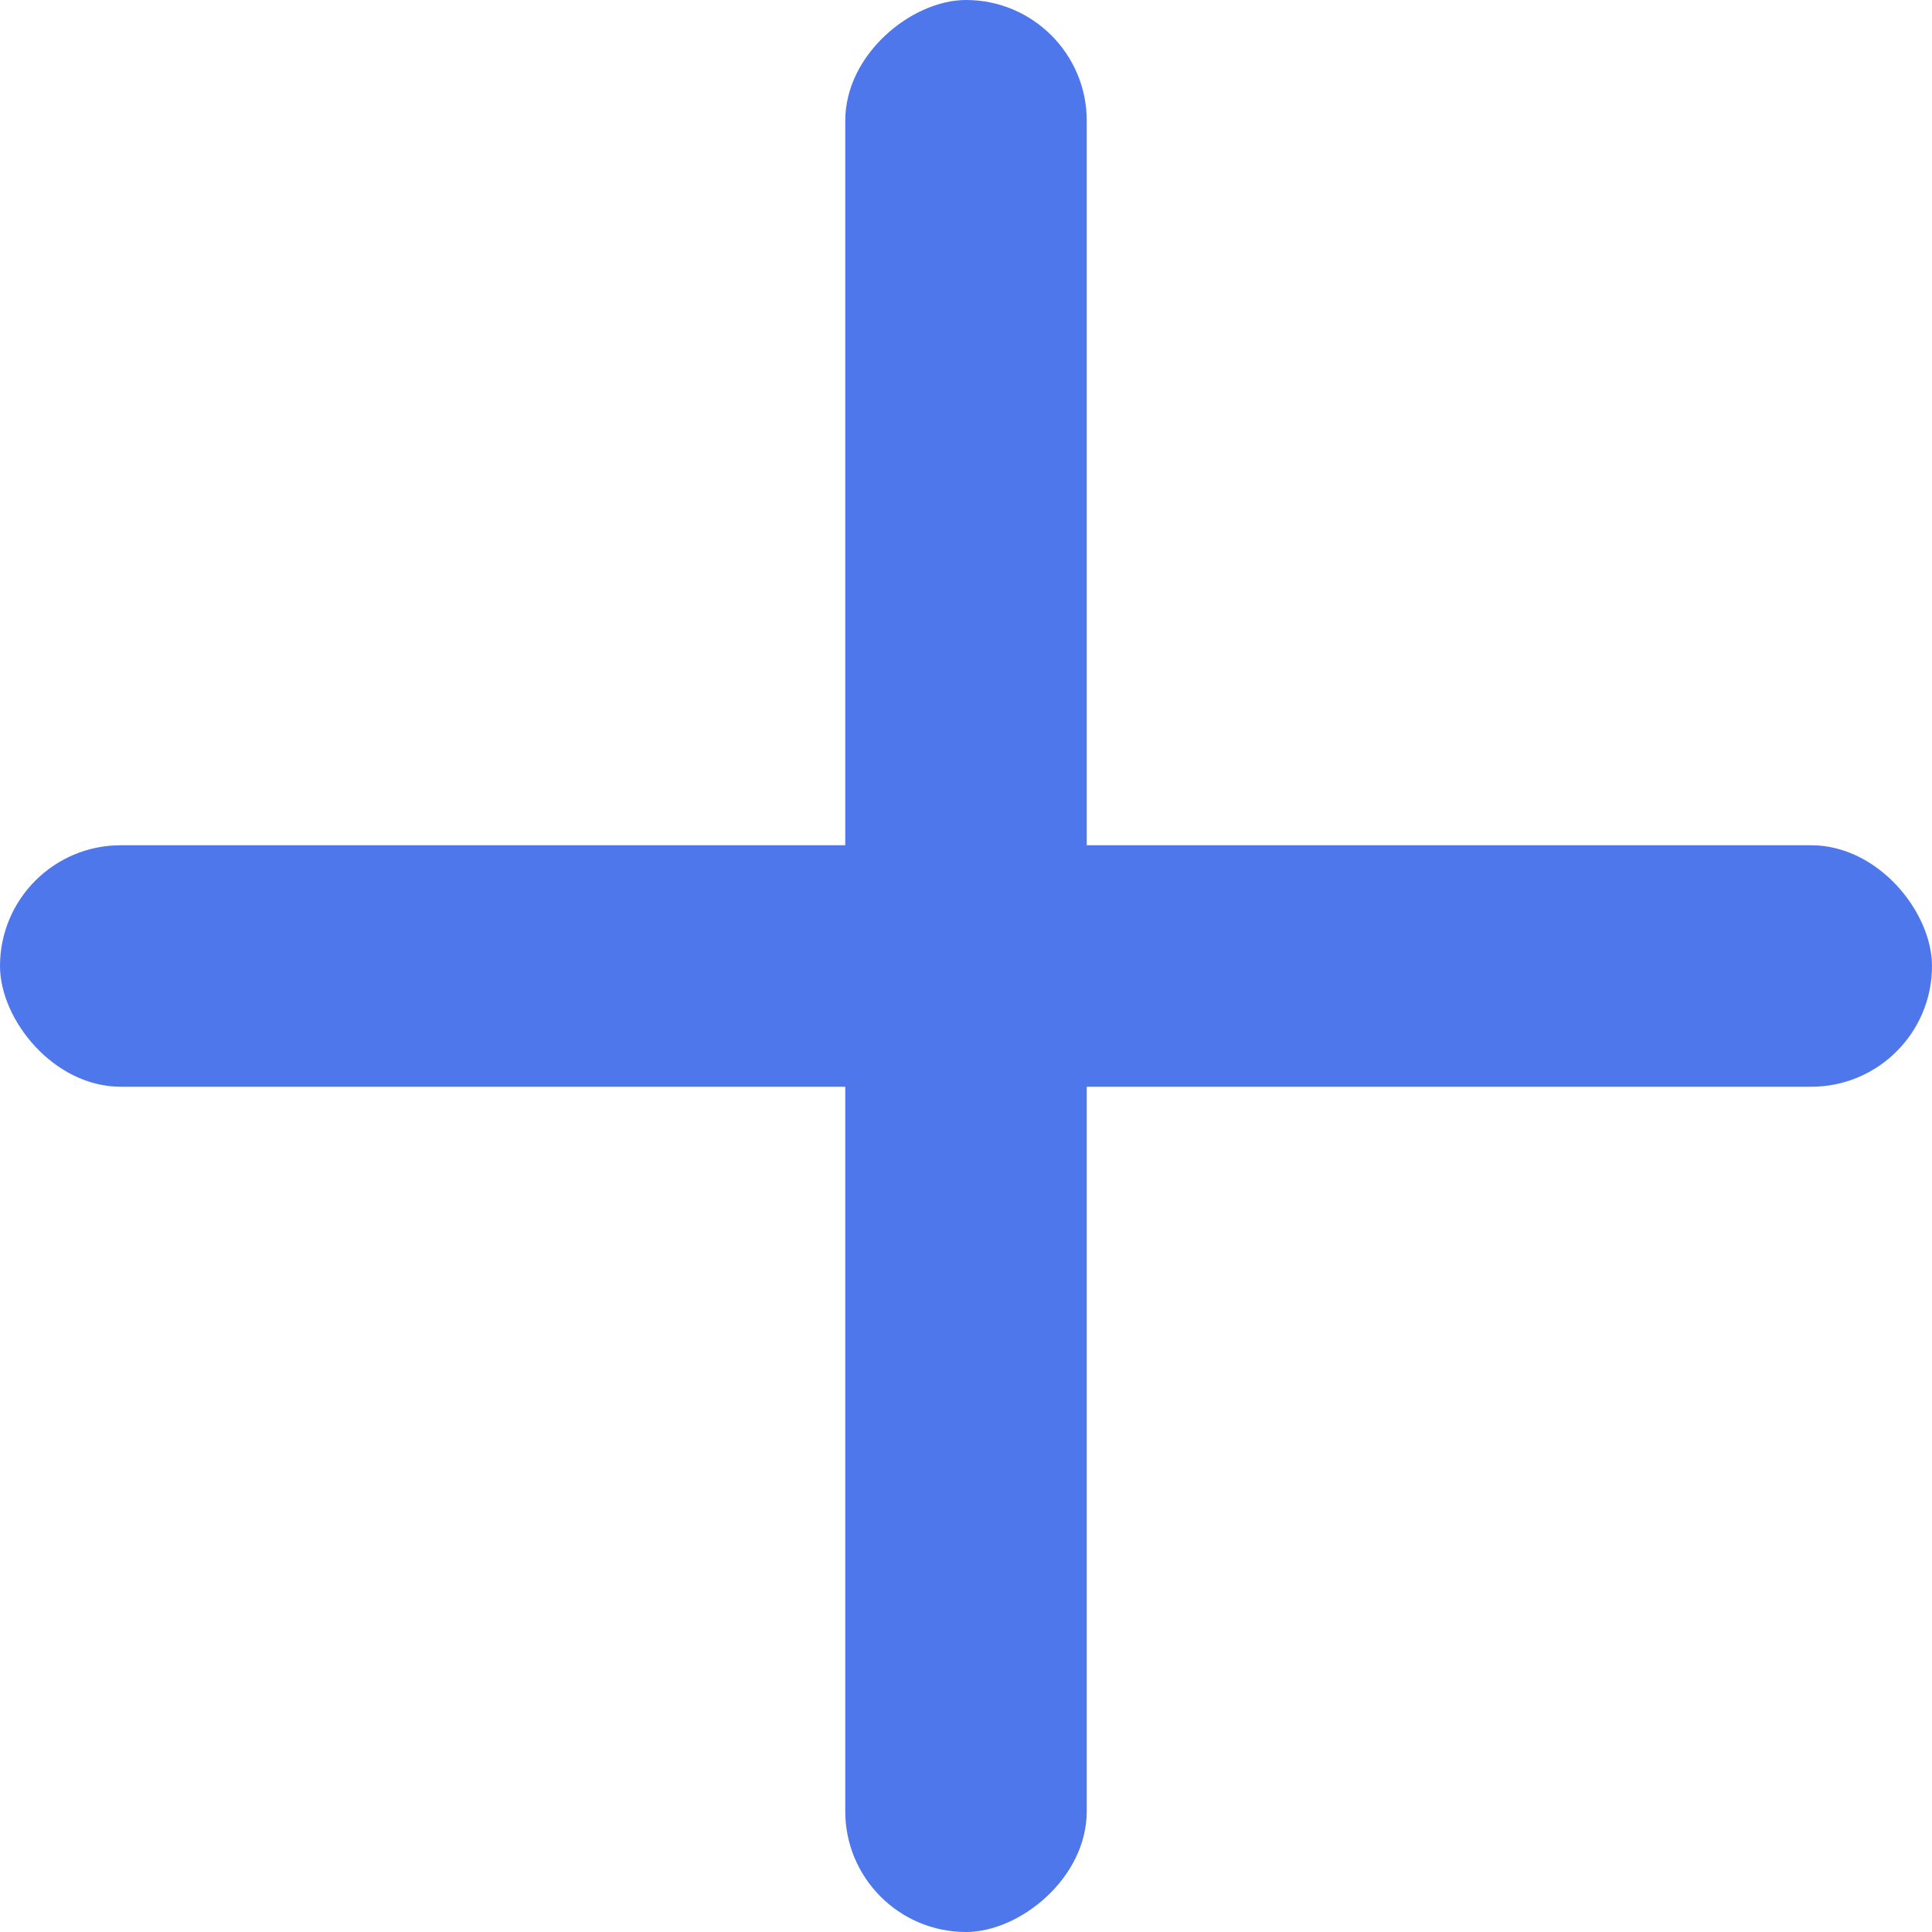 <svg xmlns="http://www.w3.org/2000/svg" id="acco-btn_blue-off" width="16" height="16" viewBox="0 0 16 16">
    <defs>
        <style>
            .cls-1{fill:#4e77eb}
        </style>
    </defs>
    <rect id="사각형_75" width="16" height="2" class="cls-1" rx="1" transform="translate(0 7)"/>
    <rect id="사각형_76" width="16" height="2" class="cls-1" rx="1" transform="translate(7 16) rotate(-90)"/>
</svg>
